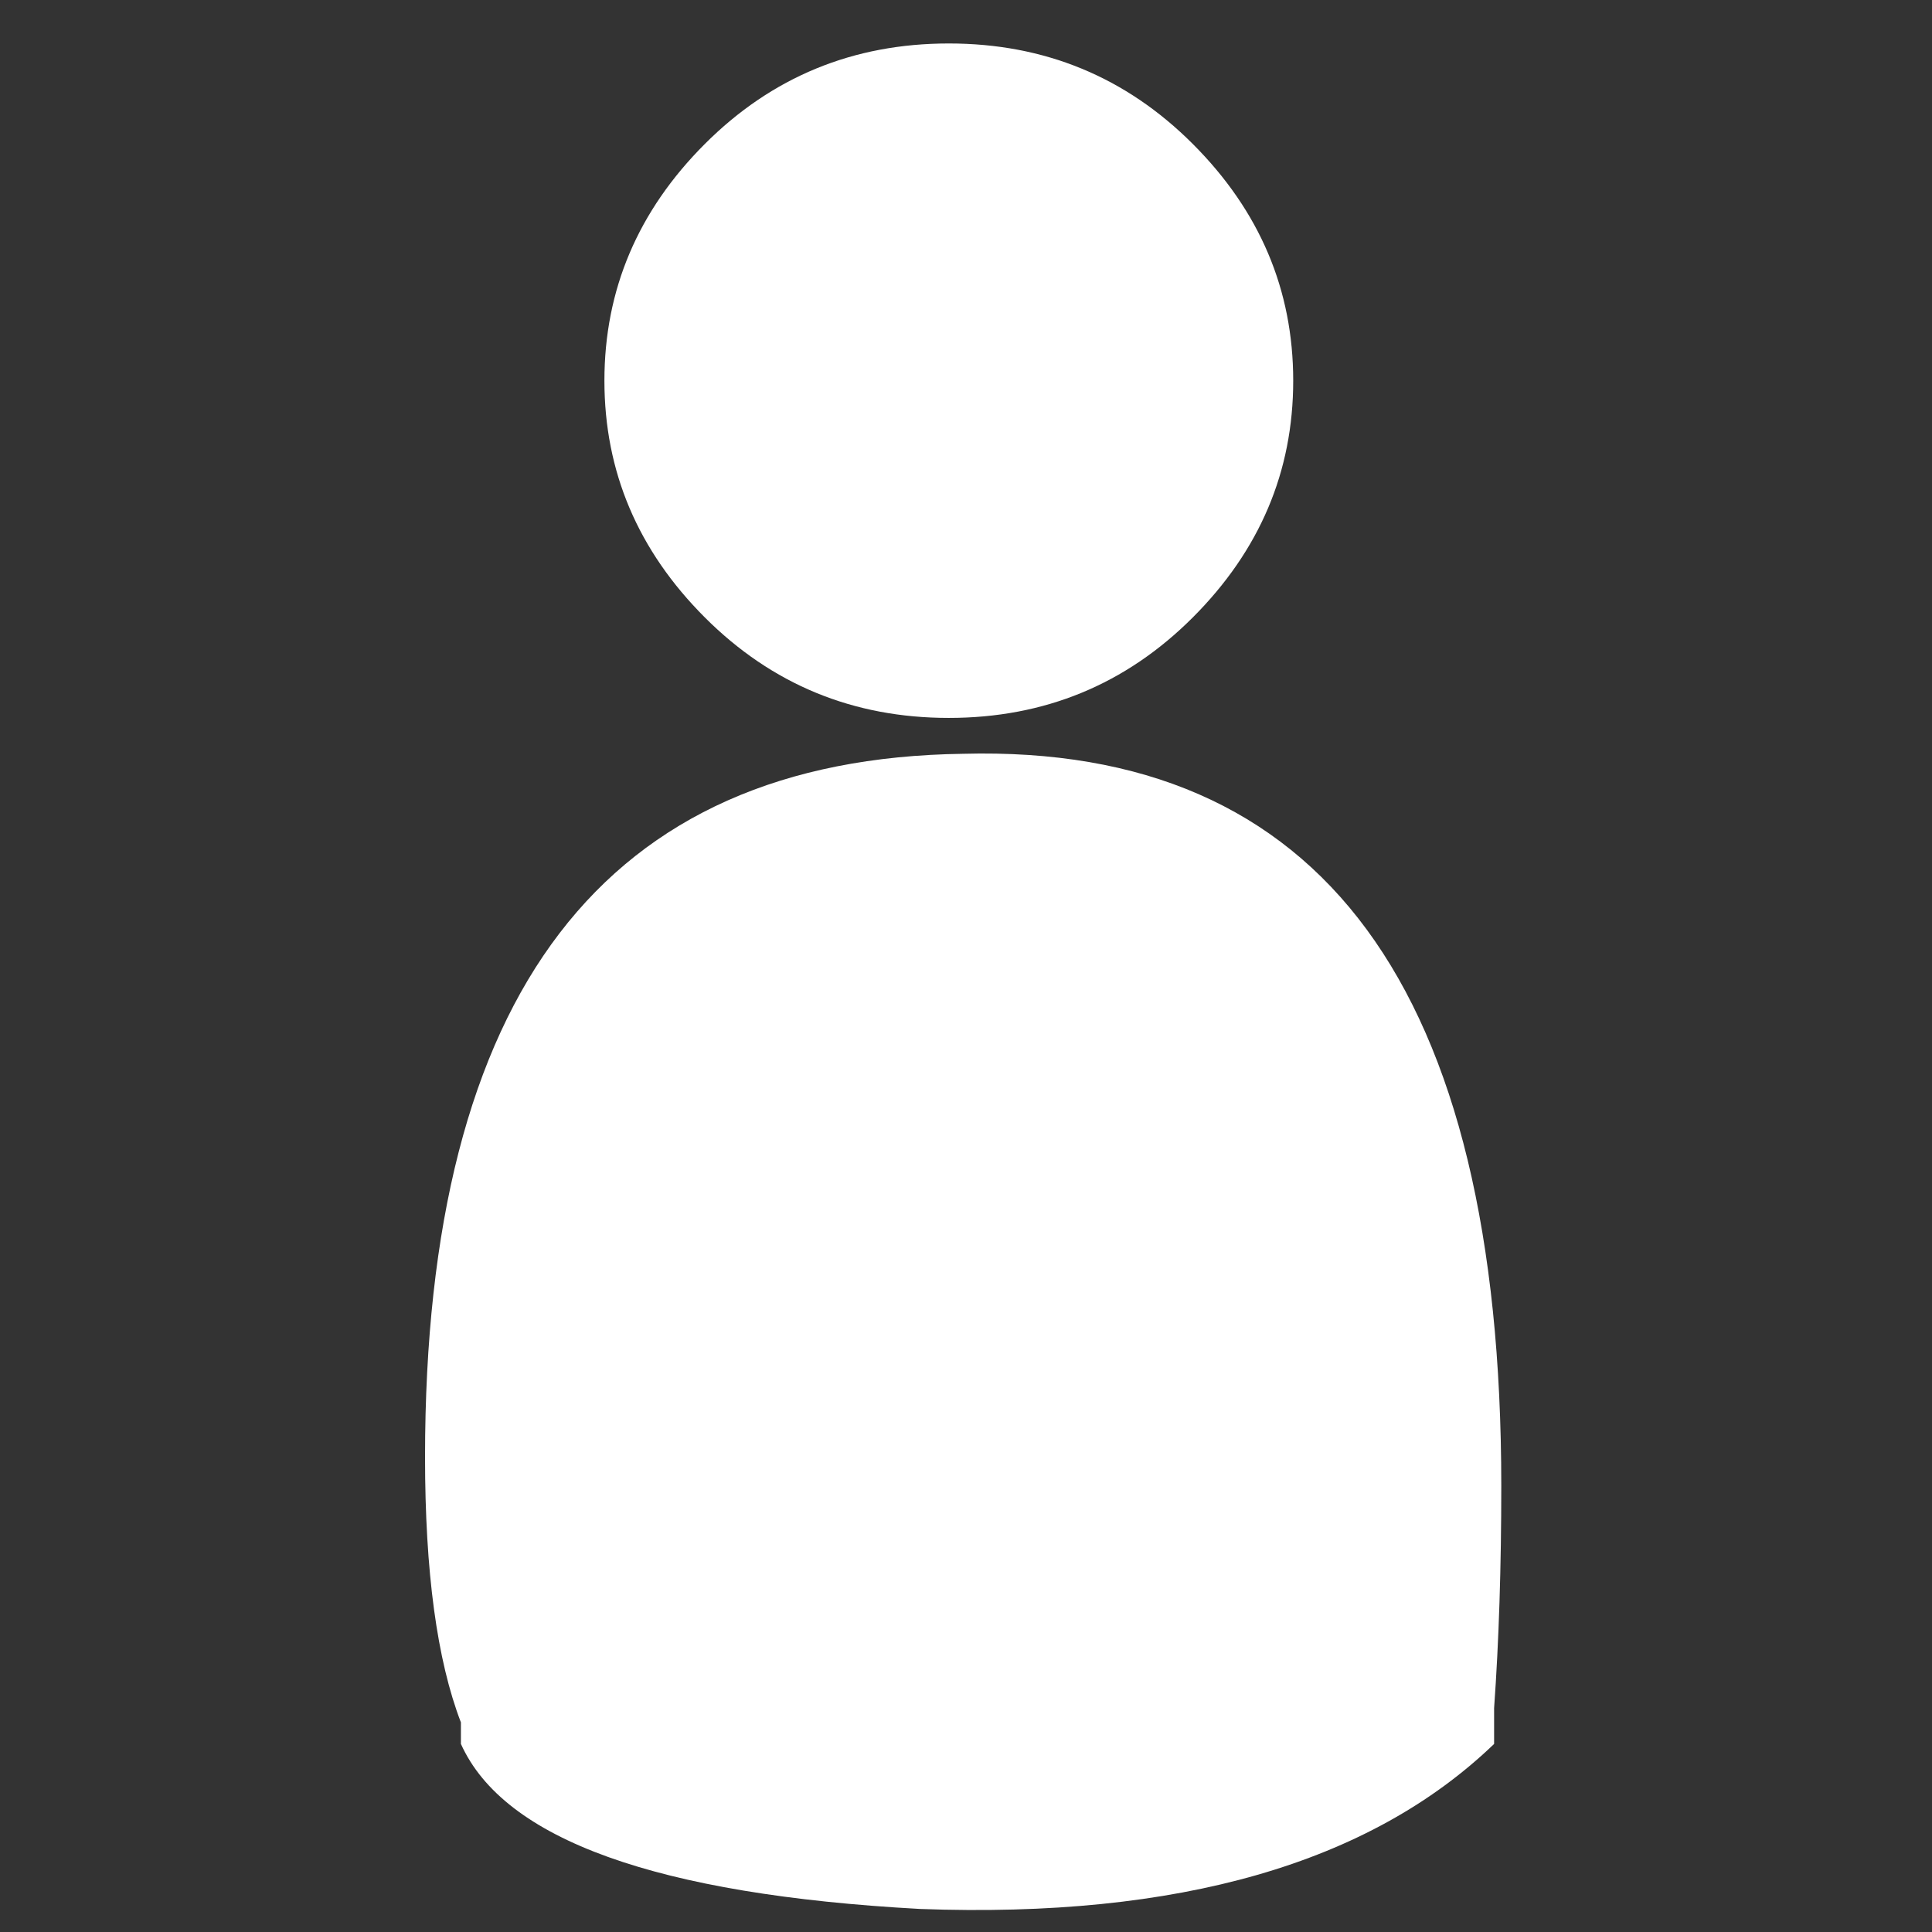 <?xml version="1.0" encoding="utf-8"?><svg id="icoMapShuttle-Files" image-rendering="auto" baseProfile="basic" version="1.1" x="0px" y="0px" width="40" height="40" xmlns="http://www.w3.org/2000/svg" xmlns:xlink="http://www.w3.org/1999/xlink"><rect width="100%" height="100%" fill="#333333" stroke="none"/><g id="000----EXPORT-ALL_icoUser" overflow="visible"><g id="user" transform="matrix(2.971 0 0 2.971 8.8 .9)"><g><g id="Layer1_0_FILL"><path fill="#FFF" stroke="none" d="M.25 11.7L.25 11.85Q.7 12.85 3.45 13 6.15 13.1 7.45 11.85L7.45 11.6Q7.5 10.9 7.5 10.05 7.5 4.85 3.75 4.95 0 5 0 9.85 0 11.05 .25 11.7M6.05 2.35Q6.05 1.4 5.35 .7 4.65 0 3.65 0 2.65 0 1.95 .7 1.25 1.4 1.25 2.35 1.25 3.3 1.95 4 2.65 4.7 3.65 4.7 4.65 4.7 5.35 4 6.05 3.3 6.05 2.35Z"/></g></g></g></g></svg>